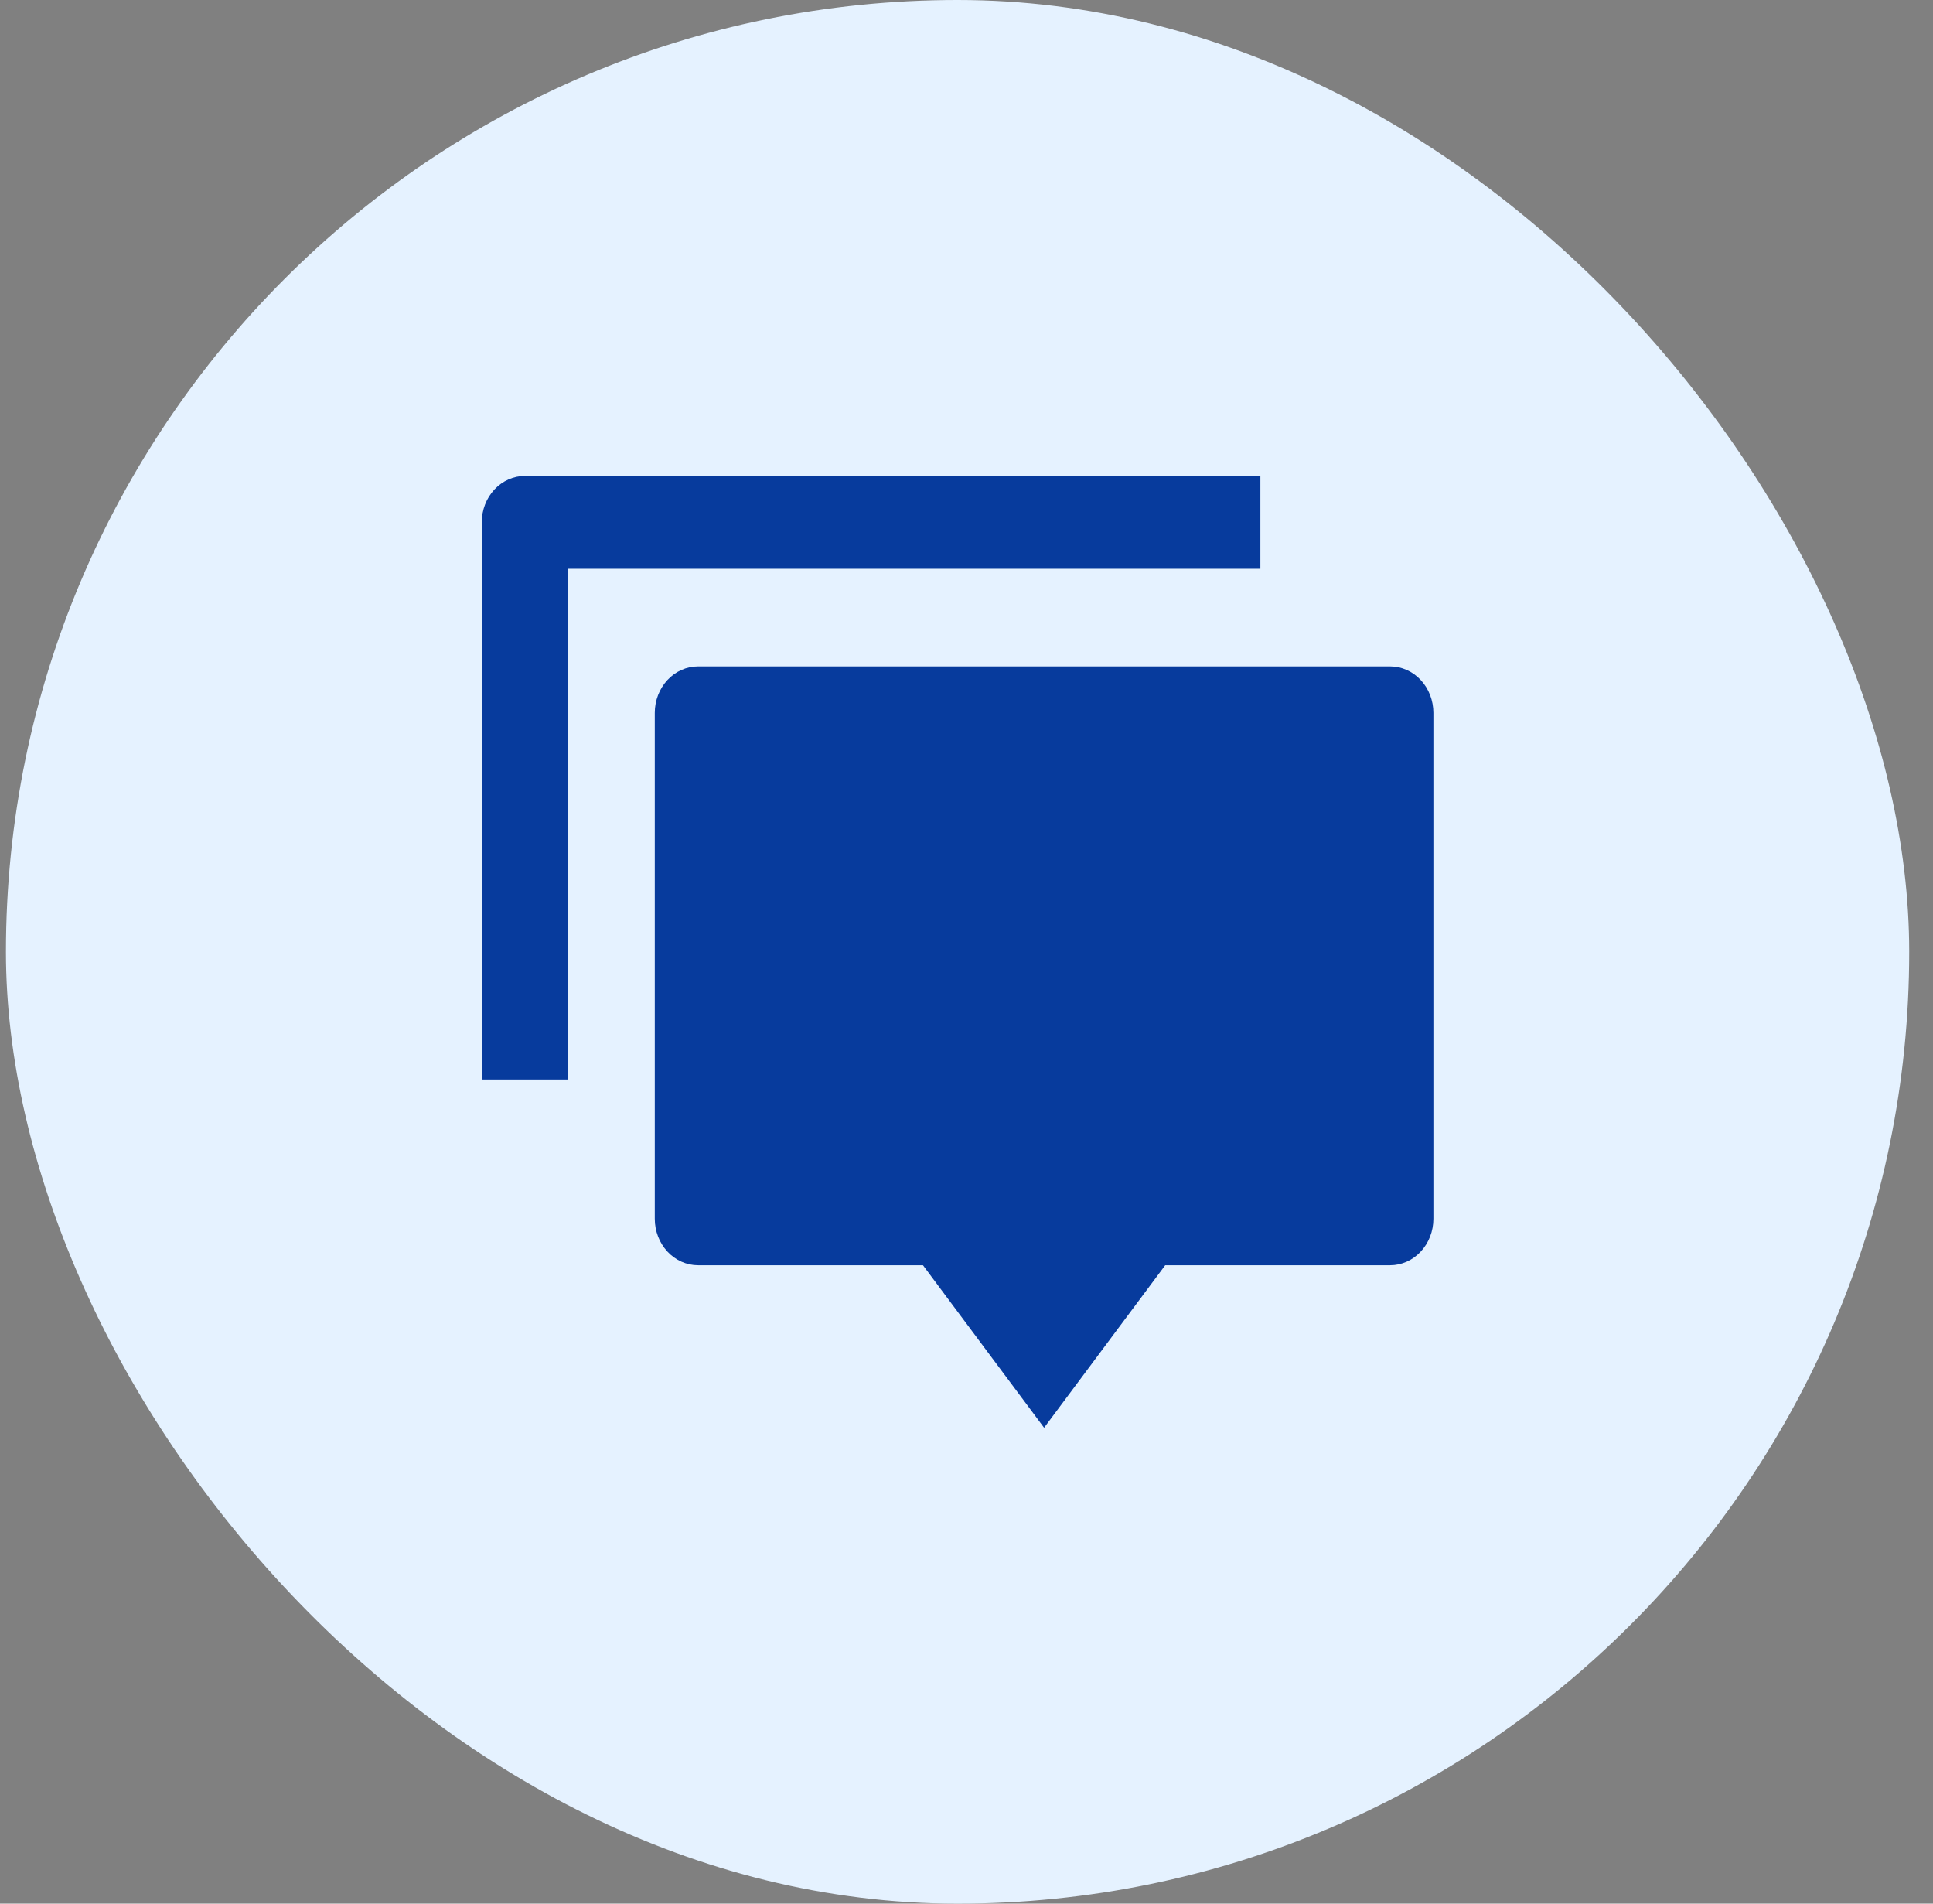 <svg width="65" height="64" viewBox="0 0 65 64" fill="none" xmlns="http://www.w3.org/2000/svg">
<rect x="0" y="0" width="65" height="64" fill="#808080" stroke="none"/>
<rect x="0.2" width="64" height="64" rx="32" fill="#E5F2FF"/>
<path d="M39.182 42.537L35.109 48L31.036 42.537H23.473C23.087 42.537 22.717 42.372 22.444 42.079C22.172 41.787 22.018 41.39 22.018 40.976V23.966C22.018 23.552 22.172 23.155 22.444 22.862C22.717 22.569 23.087 22.405 23.473 22.405H46.745C47.131 22.405 47.501 22.569 47.774 22.862C48.047 23.155 48.2 23.552 48.2 23.966V40.976C48.2 41.39 48.047 41.787 47.774 42.079C47.501 42.372 47.131 42.537 46.745 42.537H39.182ZM17.655 16H42.382V19.122H19.109V36.293H16.2V17.561C16.2 17.147 16.353 16.75 16.626 16.457C16.899 16.165 17.269 16 17.655 16Z" fill="#073B9D"/>
</svg>

